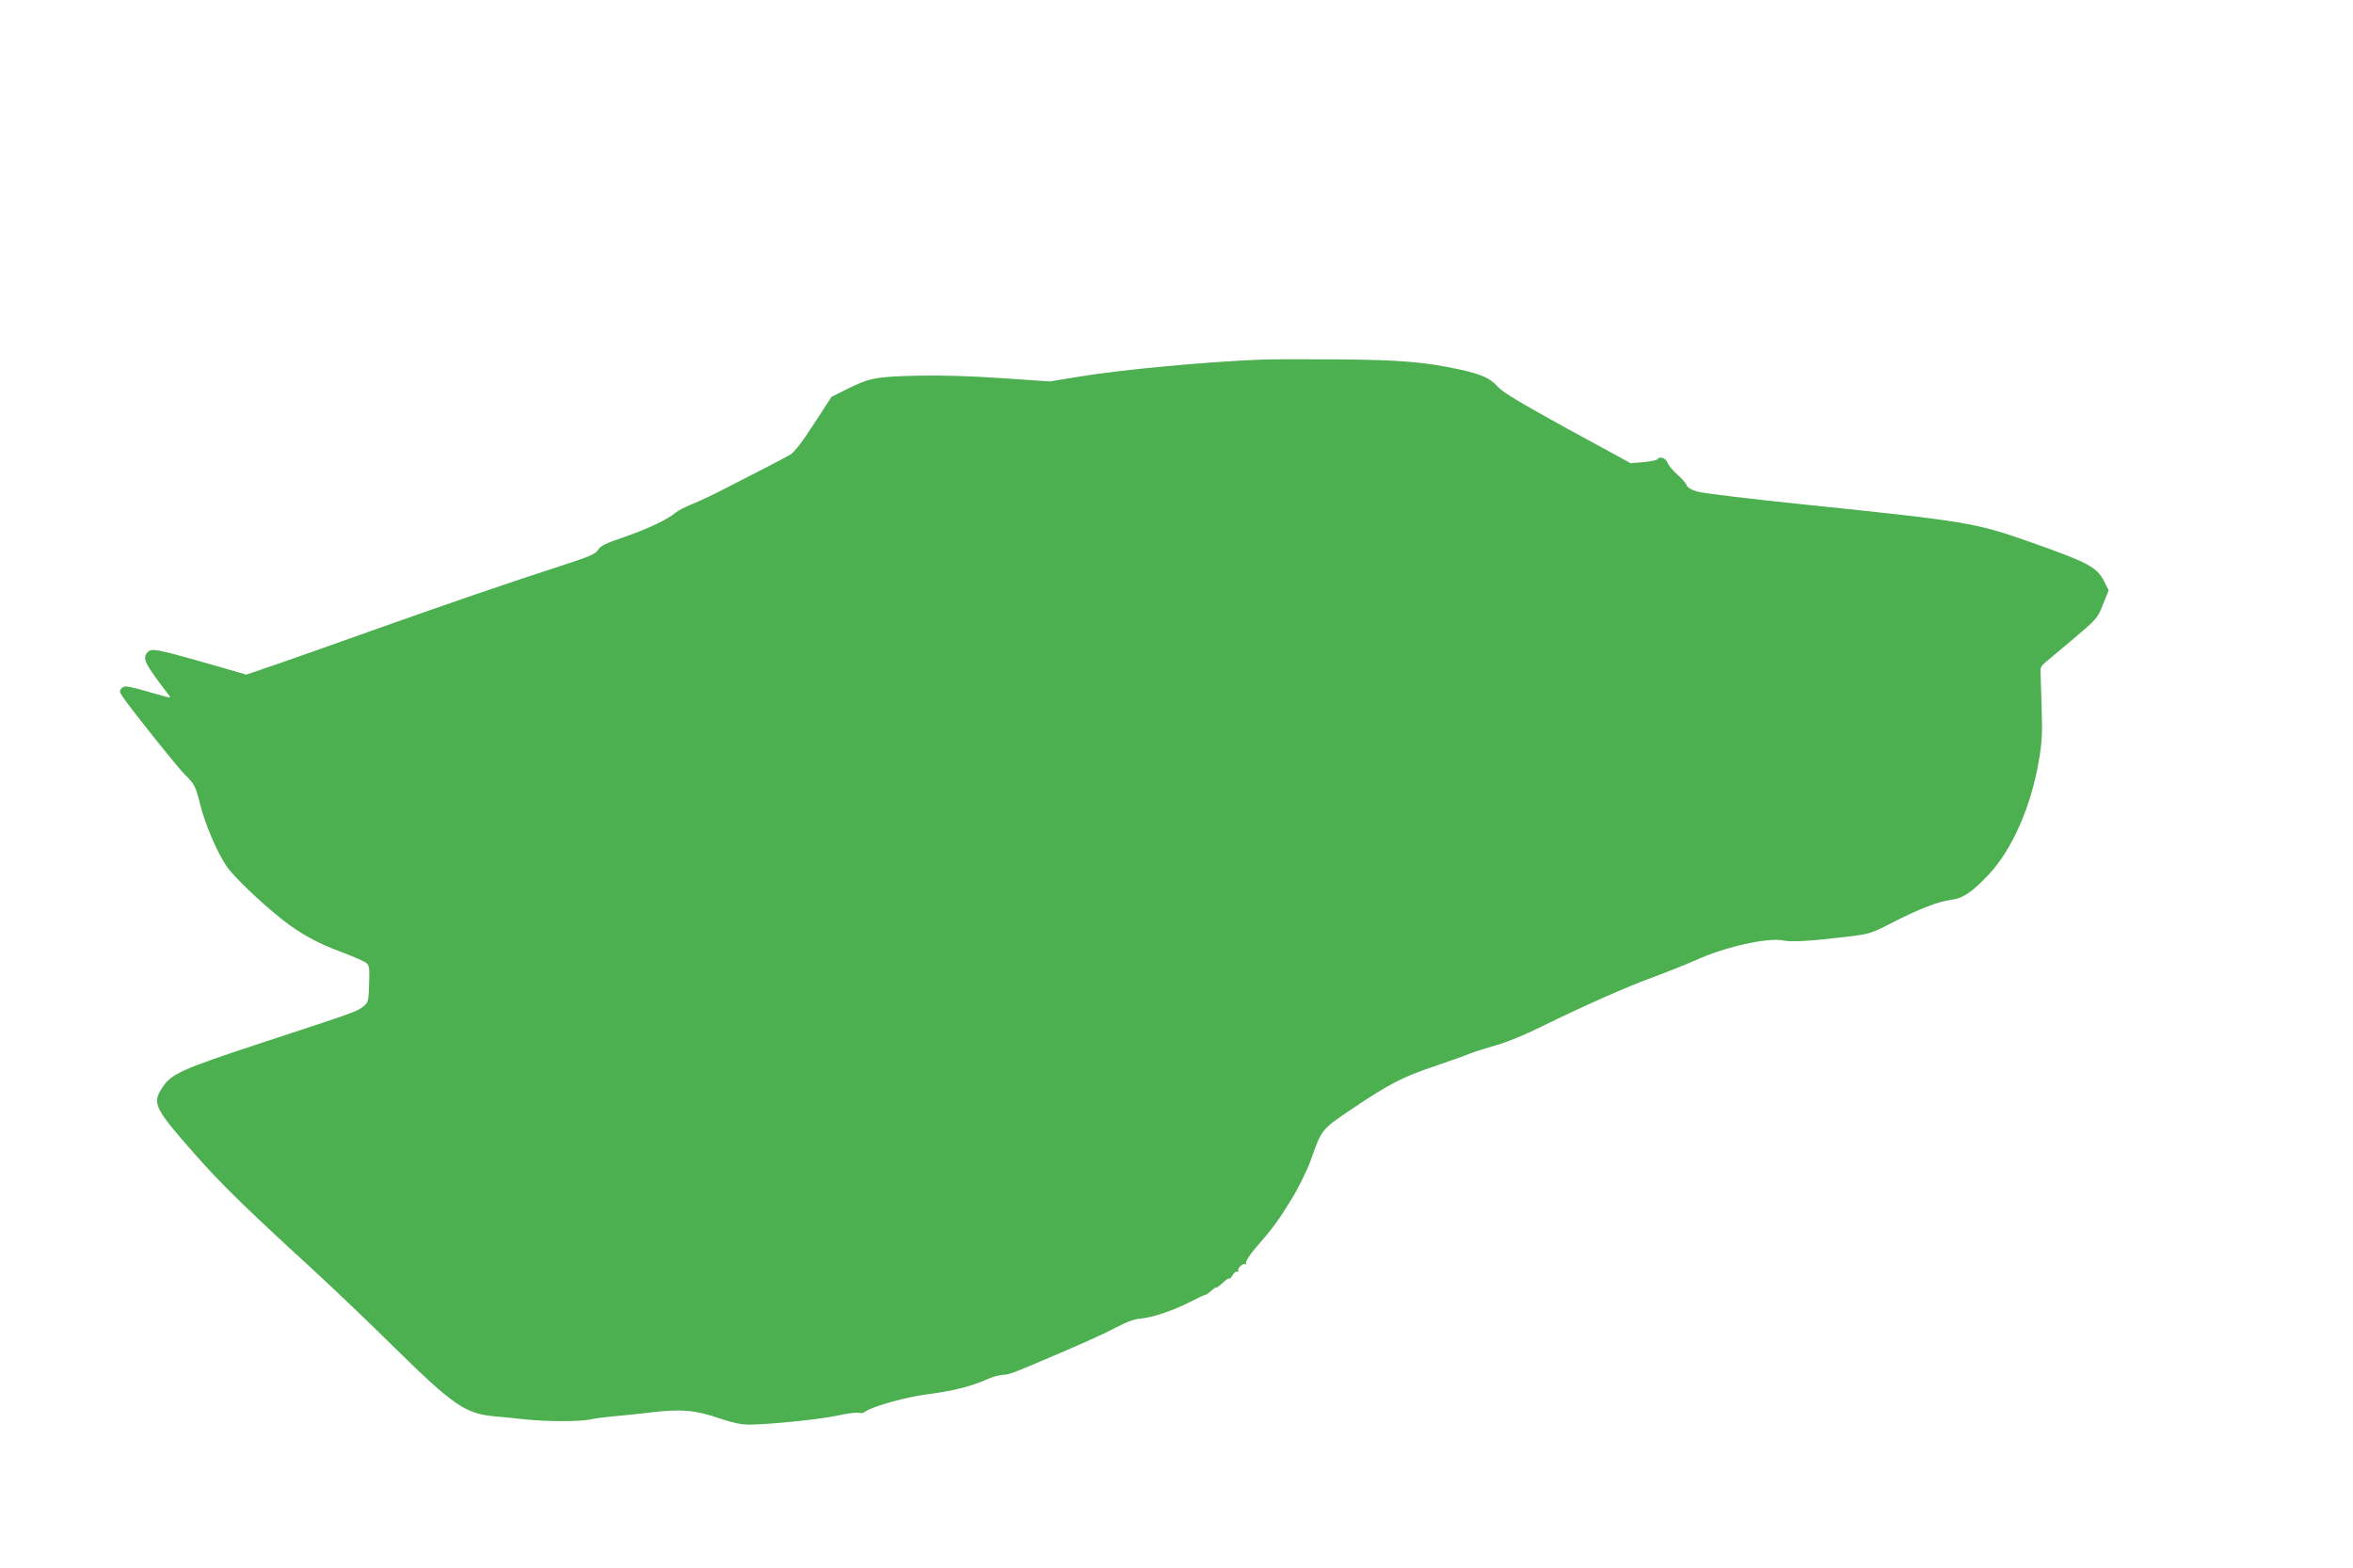 <?xml version="1.0" standalone="no"?>
<!DOCTYPE svg PUBLIC "-//W3C//DTD SVG 20010904//EN"
 "http://www.w3.org/TR/2001/REC-SVG-20010904/DTD/svg10.dtd">
<svg version="1.0" xmlns="http://www.w3.org/2000/svg"
 width="1280pt" height="853pt" viewBox="0 0 1280 853"
 preserveAspectRatio="xMidYMid meet">
<g transform="translate(0,853) scale(0.1,-0.1)"
fill="#4caf50" stroke="none">
<path d="M6870 6574 c-302 -11 -771 -55 -1000 -93 l-159 -26 -263 18 c-178 12
-328 16 -463 13 -222 -5 -257 -12 -386 -77 l-76 -38 -96 -148 c-66 -102 -107
-154 -129 -167 -35 -20 -216 -114 -378 -196 -52 -27 -124 -60 -159 -74 -36
-15 -74 -34 -85 -44 -40 -36 -152 -89 -279 -133 -103 -35 -132 -49 -144 -71
-14 -22 -44 -35 -207 -88 -264 -85 -628 -210 -1041 -357 -192 -69 -421 -149
-507 -179 l-158 -54 -222 64 c-264 75 -292 80 -313 60 -34 -34 -20 -62 118
-241 7 -9 -4 -9 -39 2 -27 8 -85 24 -128 36 -70 18 -81 19 -94 5 -13 -13 -13
-18 3 -43 39 -60 300 -387 340 -426 53 -52 59 -63 85 -167 26 -104 91 -256
141 -330 38 -57 181 -194 304 -292 98 -77 191 -129 325 -178 63 -24 123 -50
133 -59 16 -14 18 -28 15 -114 -3 -96 -4 -100 -33 -123 -35 -27 -30 -26 -530
-190 -459 -151 -511 -174 -561 -249 -58 -87 -46 -112 177 -365 136 -155 278
-294 634 -620 105 -96 305 -287 445 -425 326 -321 391 -365 551 -380 41 -3
114 -11 163 -16 117 -13 300 -13 356 -1 25 6 81 13 125 17 44 4 139 13 210 22
162 19 240 12 369 -33 72 -24 117 -34 160 -34 115 1 391 29 485 50 51 11 102
18 113 14 10 -3 25 -1 32 5 33 28 226 82 341 96 133 17 235 42 321 80 31 14
70 25 88 26 37 1 40 2 316 120 118 50 253 111 300 137 61 32 99 46 134 49 60
4 178 43 271 91 39 20 74 37 80 37 5 0 20 10 34 23 13 12 26 20 28 18 2 -2 18
10 35 26 17 16 33 26 36 23 3 -3 10 5 17 18 6 12 17 21 24 19 7 -1 10 2 7 6
-7 12 28 44 38 35 4 -5 6 -1 4 8 -1 9 20 42 48 75 98 113 123 146 199 269 37
60 87 161 106 215 59 168 57 165 223 277 200 135 277 175 448 232 79 27 167
58 195 70 29 11 95 32 145 46 54 15 155 56 243 100 223 110 474 221 615 272
69 25 170 66 225 90 158 72 391 124 474 107 46 -10 156 -3 356 21 114 14 126
18 235 74 148 76 252 116 319 125 70 9 117 41 210 139 127 136 230 370 272
619 18 106 20 147 15 298 -3 96 -6 184 -6 195 -1 11 9 28 22 38 13 10 82 69
155 130 130 110 133 113 163 189 l31 77 -25 49 c-39 77 -88 103 -401 213 -297
105 -345 113 -1225 204 -294 30 -558 62 -587 71 -33 10 -54 22 -58 34 -3 11
-26 37 -50 58 -24 21 -49 51 -54 65 -10 26 -44 37 -55 18 -3 -4 -37 -11 -75
-15 l-70 -6 -345 188 c-256 141 -353 199 -377 227 -41 47 -88 68 -204 94 -193
42 -326 53 -665 56 -179 1 -363 1 -410 -1z"/>
</g>
</svg>
